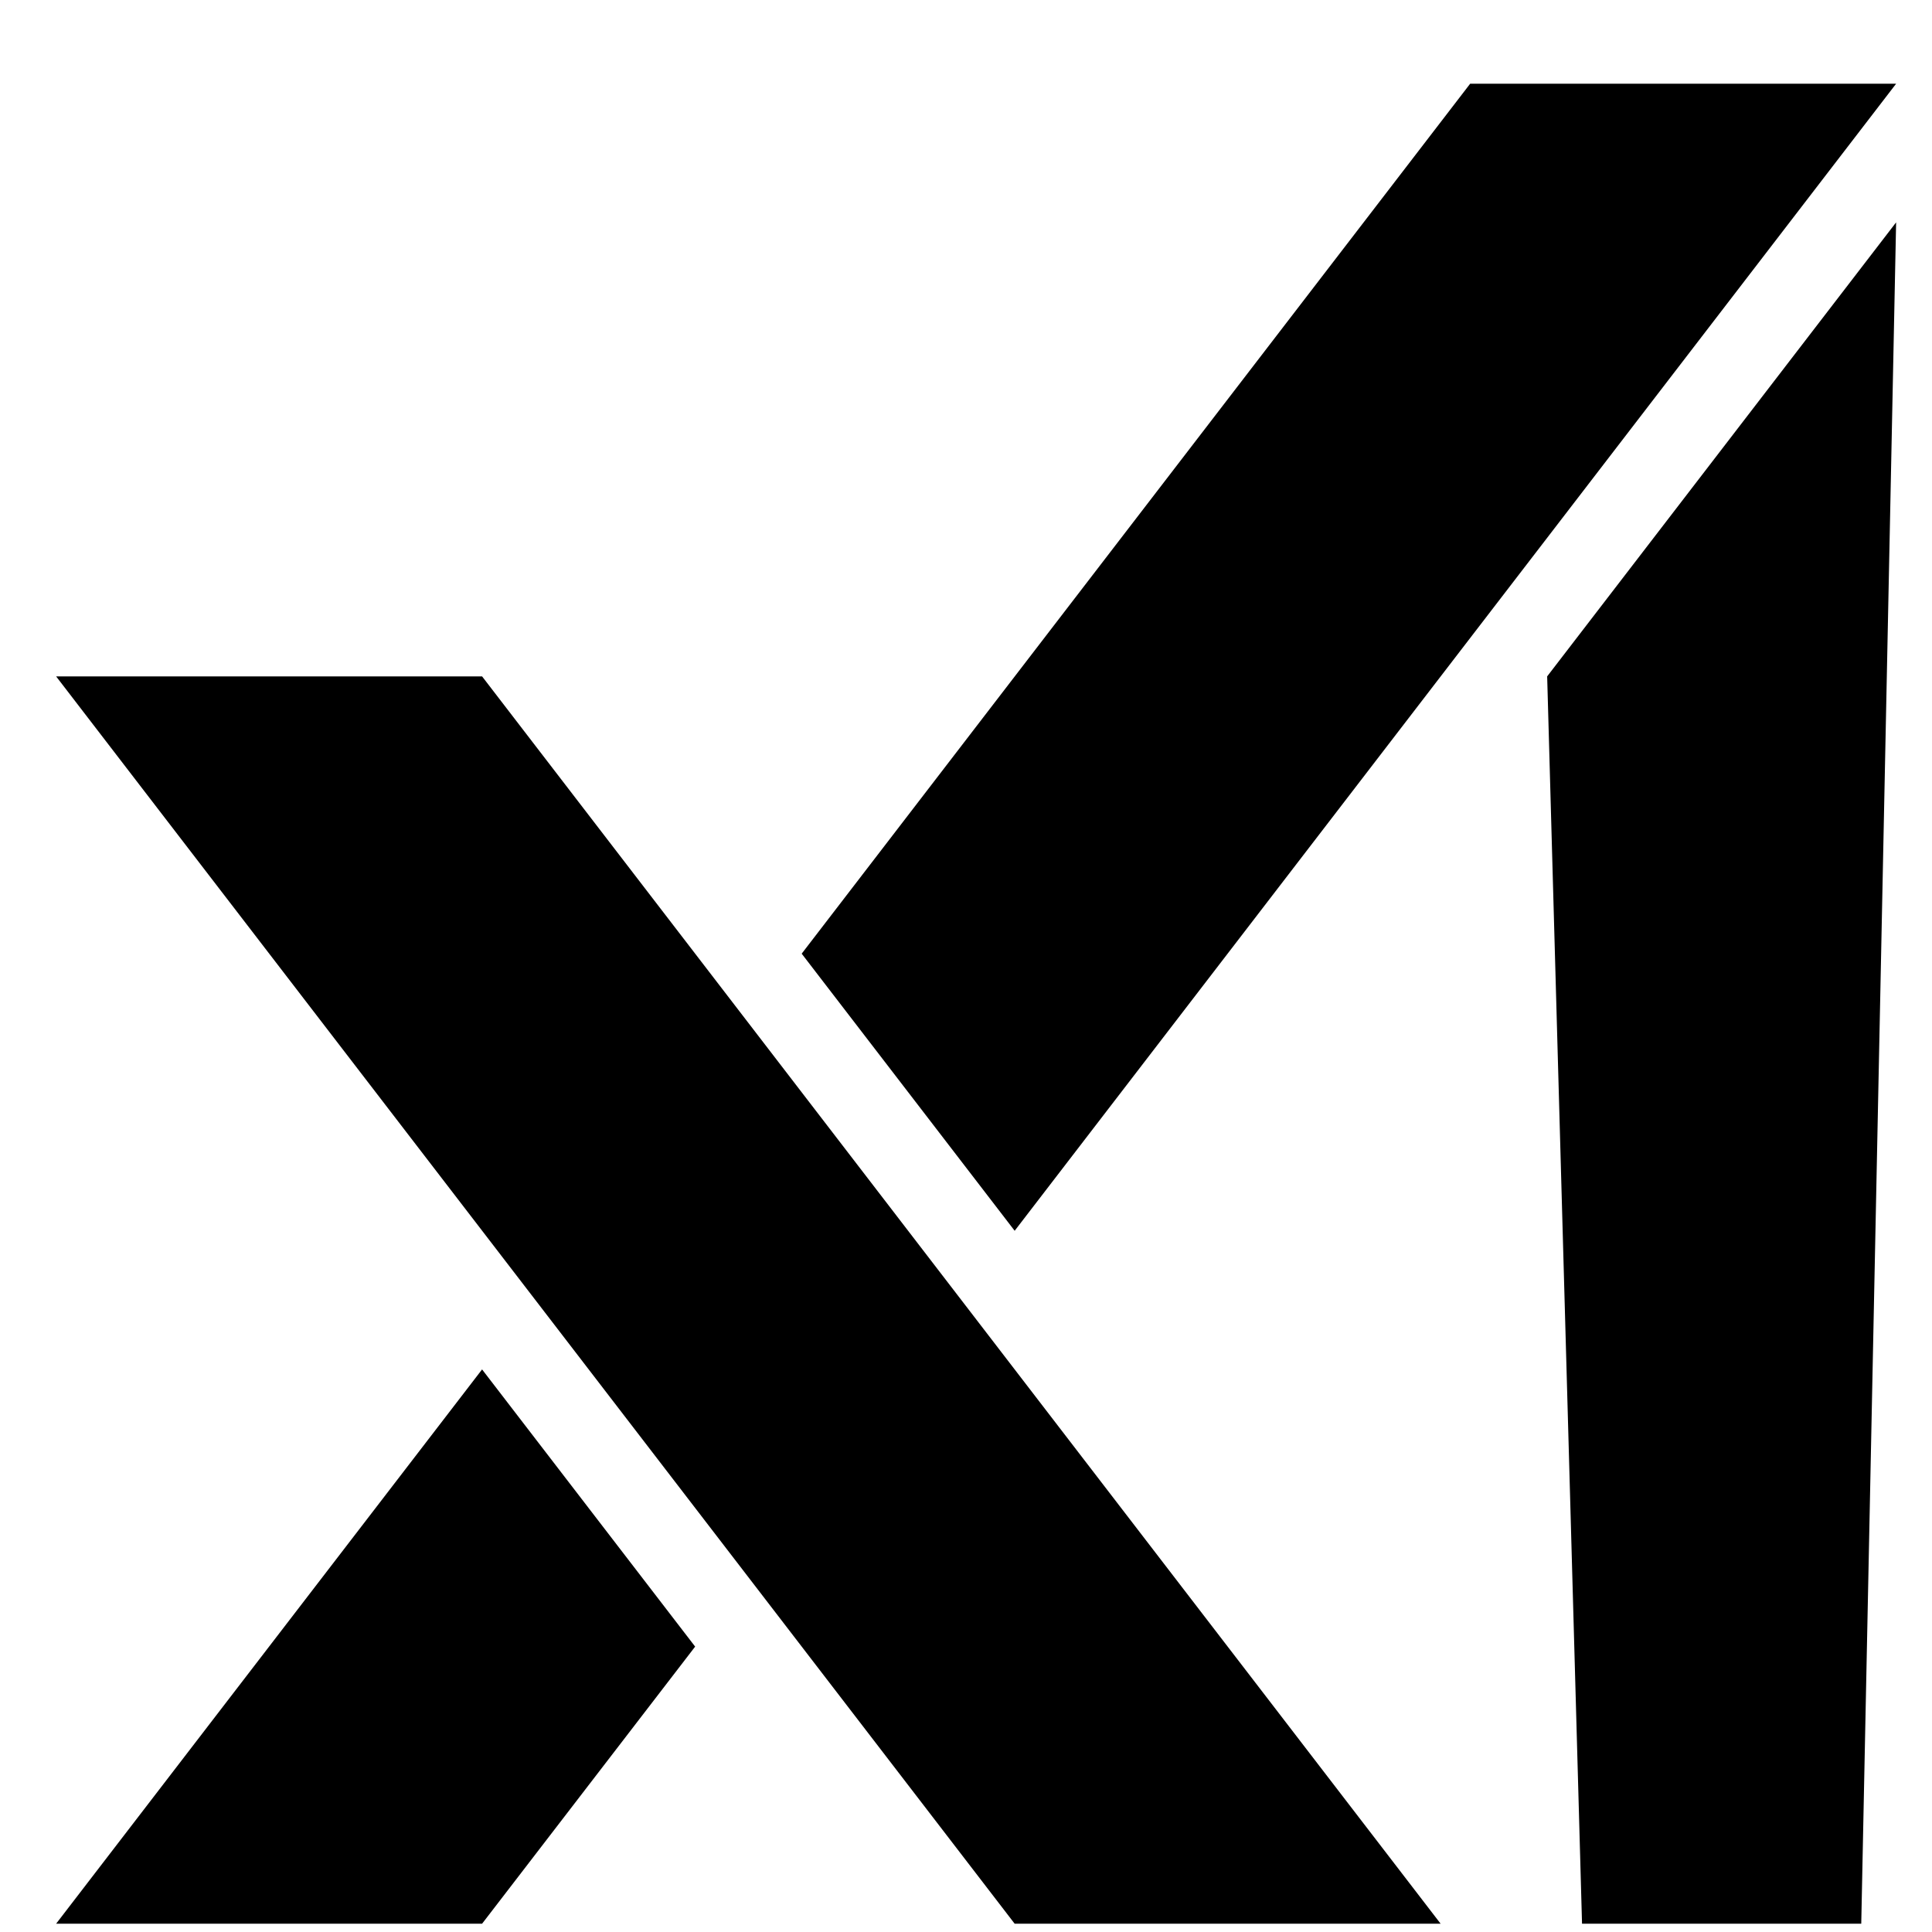 <svg xmlns="http://www.w3.org/2000/svg" fill="none" viewBox="0 0 21 21" height="21" width="21">
<path fill="#000000" d="M16.817 7.352L17.196 20.91H20.231L20.61 2.417L16.817 7.352Z"></path>
<path fill="#000000" d="M20.61 0.91H15.98L8.714 10.366L11.029 13.378L20.61 0.91Z"></path>
<path fill="#000000" d="M0.61 20.91H5.24L7.556 17.898L5.24 14.885L0.61 20.91Z"></path>
<path fill="#000000" d="M0.61 7.352L11.029 20.91H15.659L5.24 7.352H0.61Z"></path>
</svg>
